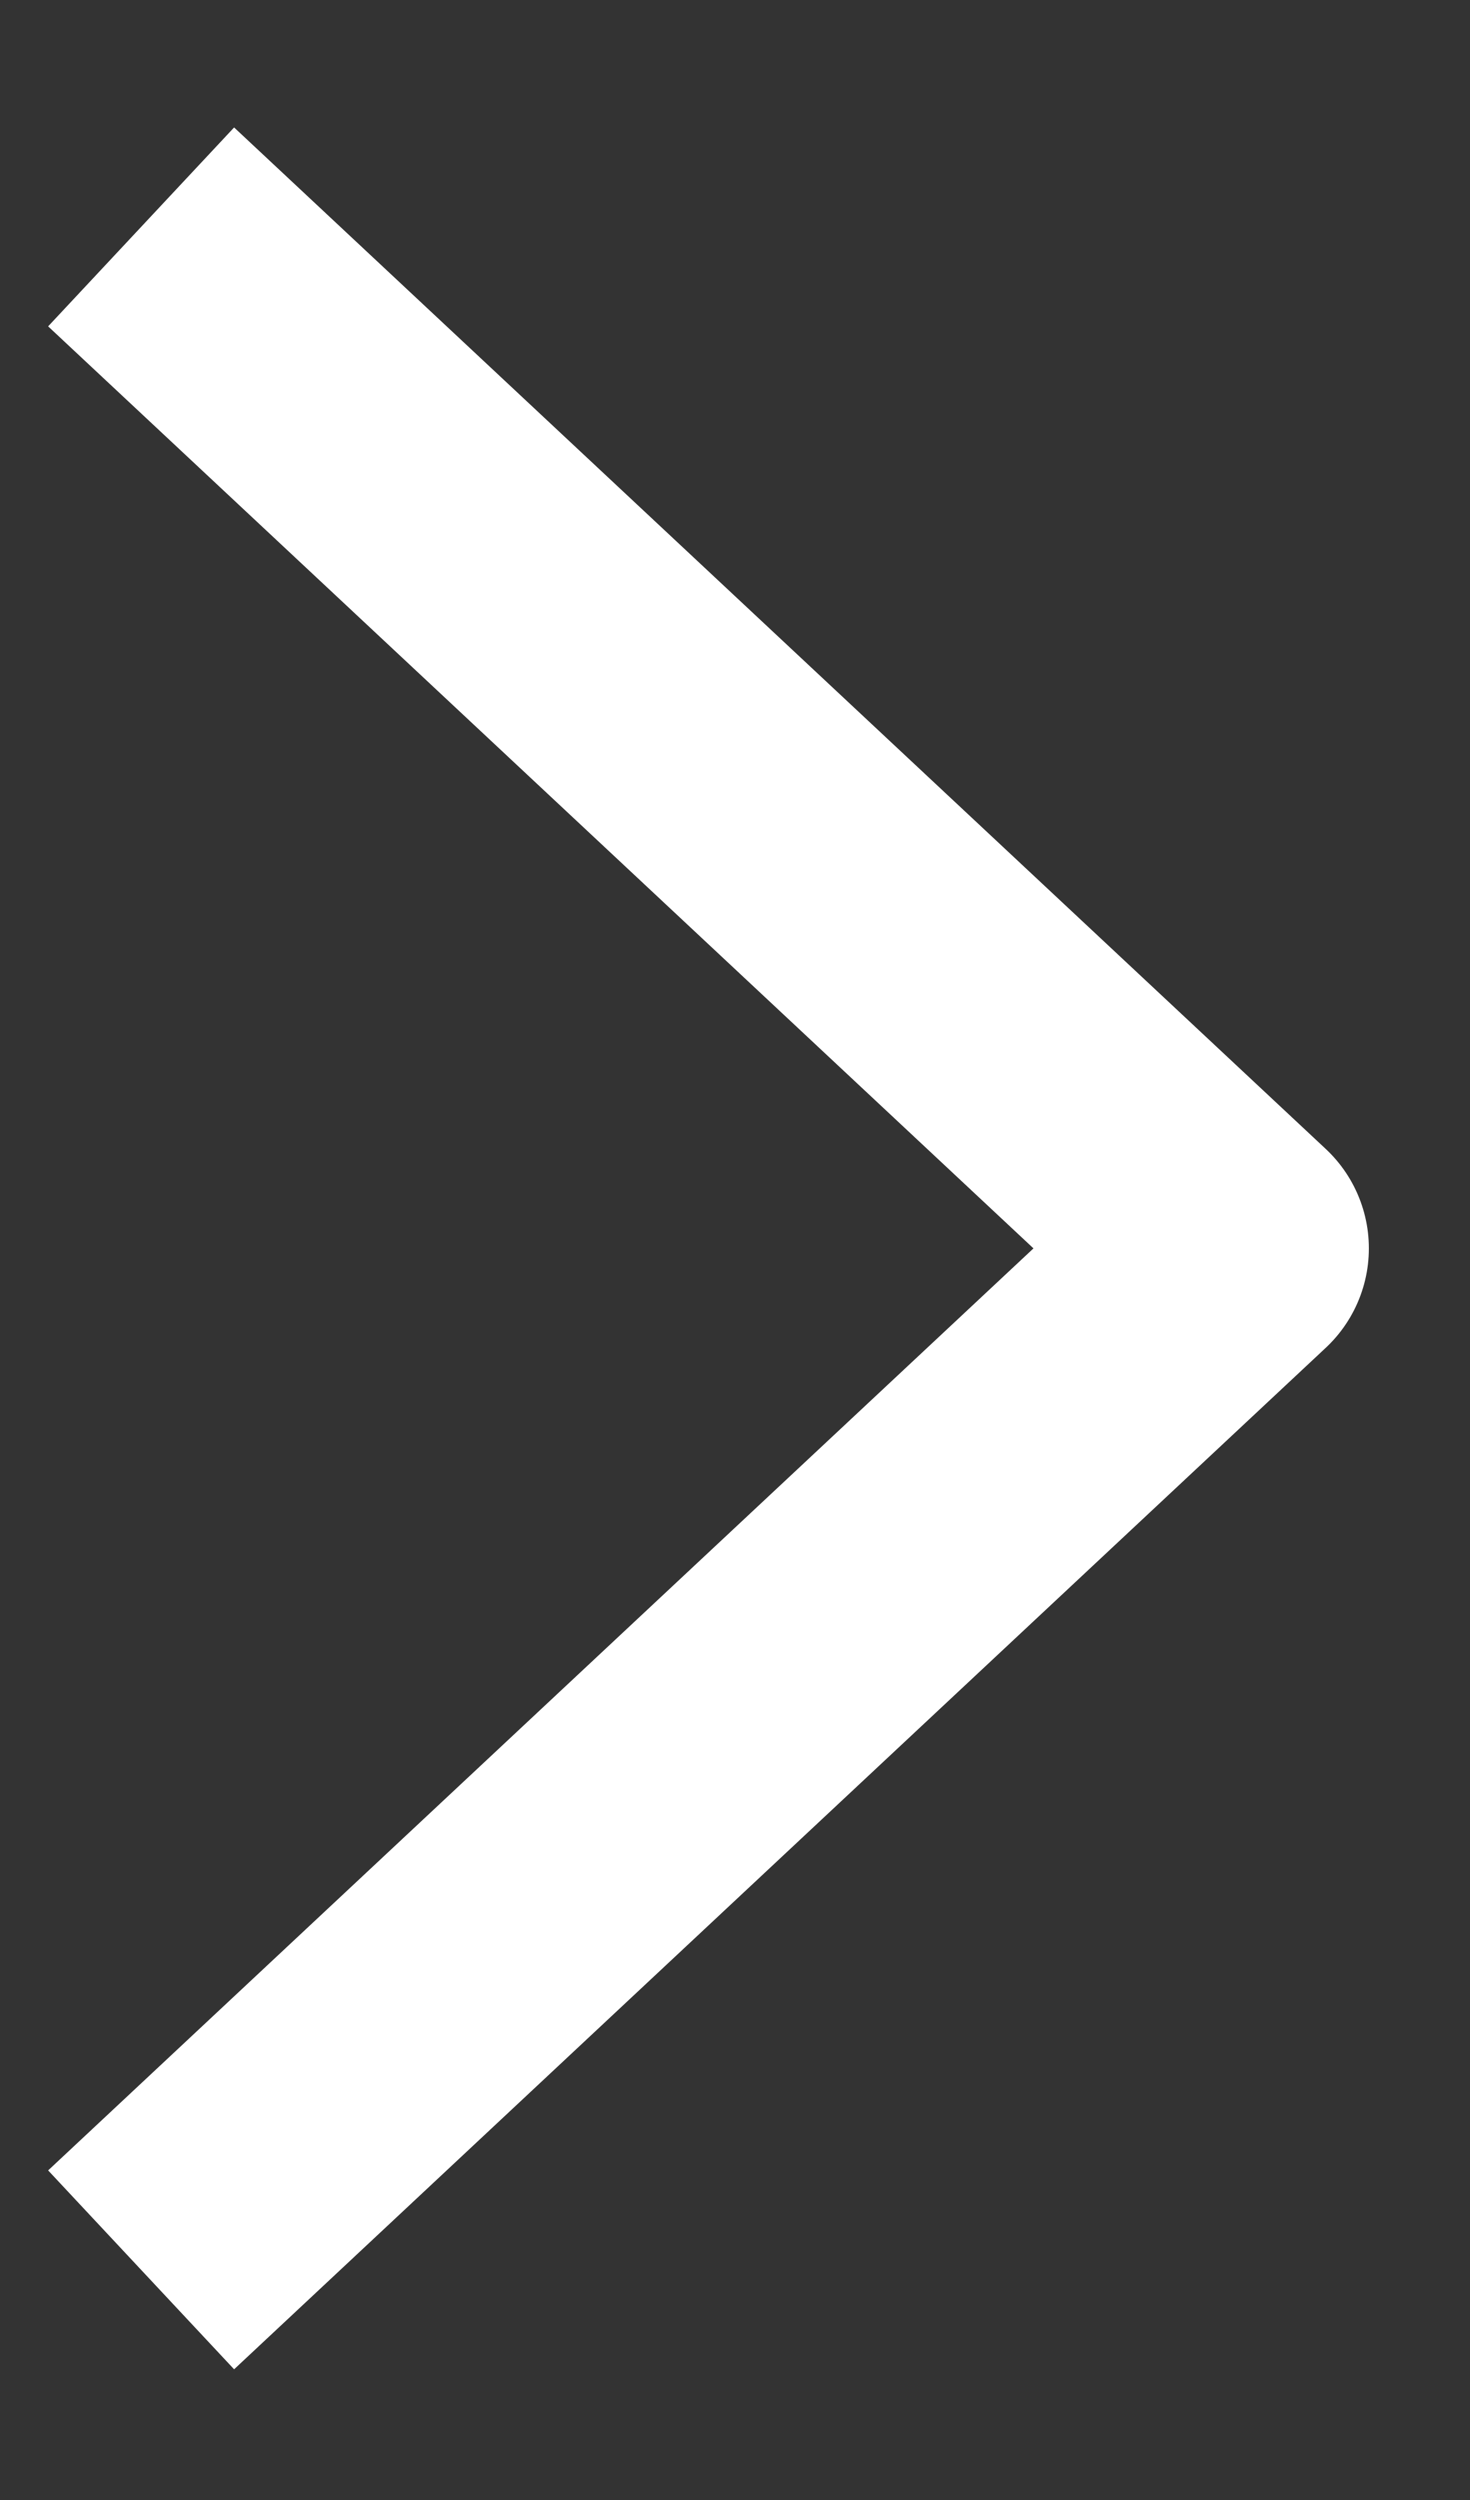 <svg width="10" height="17" viewBox="0 0 10 17" fill="none" xmlns="http://www.w3.org/2000/svg">
<rect x="0" y="0" width="10" height="17" fill="#333333" stroke="none"/>
<path d="M0.96 15.435L8.386 8.489L0.96 1.543" stroke="white" stroke-width="1.852" stroke-linejoin="round"/>
</svg>
